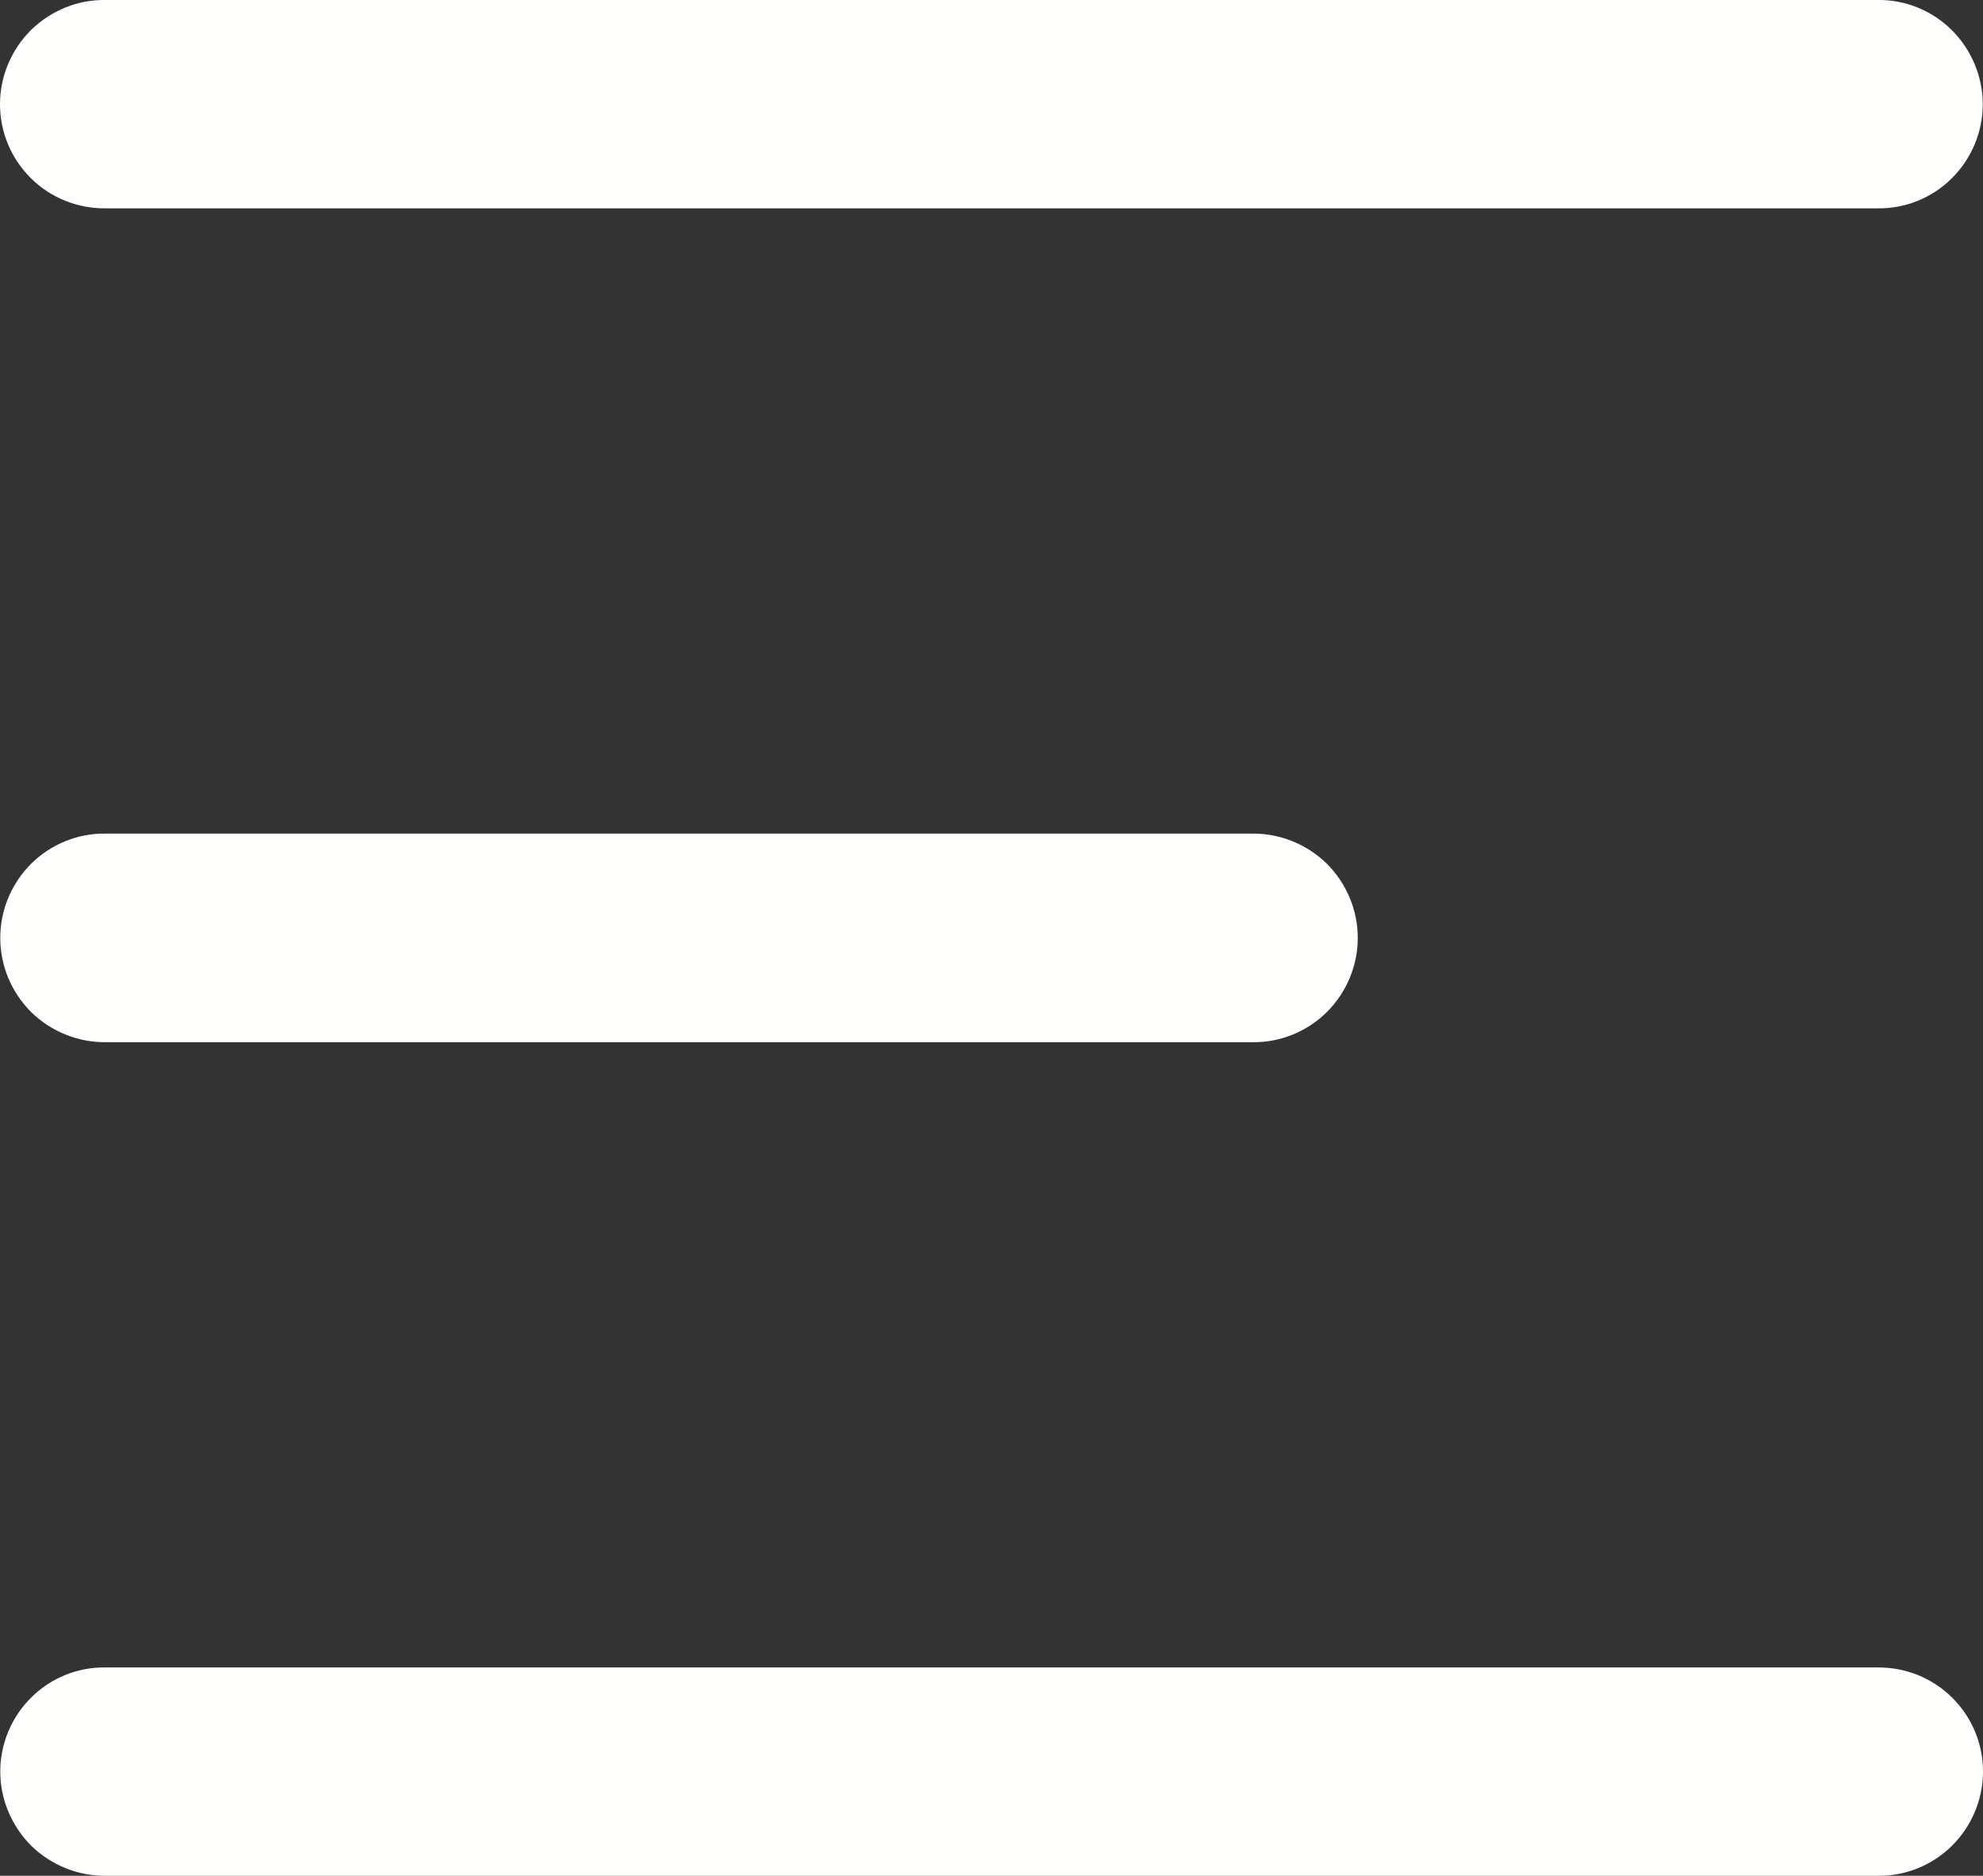 <?xml version="1.0" encoding="UTF-8"?> <svg xmlns="http://www.w3.org/2000/svg" id="_Слой_2" data-name="Слой 2" viewBox="0 0 79.29 75"><rect x="0" y="0" width="79.29" height="75" fill="#333333" stroke="none"/><defs><style> .cls-1 { fill: #fffffe; fill-rule: evenodd; stroke-width: 0px; } </style></defs><g id="_Слой_1-2" data-name="Слой 1"><g><path class="cls-1" d="M4.23,0C3.11-.02,2.04.42,1.24,1.2c-.79.79-1.24,1.85-1.24,2.97s.45,2.18,1.24,2.96c.8.79,1.87,1.21,2.98,1.2h70.84c1.11.02,2.19-.41,2.98-1.2.79-.78,1.24-1.85,1.24-2.96s-.45-2.18-1.24-2.97C77.25.42,76.18-.02,75.06,0H4.23Z"></path><path class="cls-1" d="M4.23,33.33c-1.11-.02-2.19.42-2.98,1.2-.79.79-1.24,1.85-1.24,2.97s.45,2.18,1.24,2.97c.8.78,1.87,1.21,2.98,1.2h45.84c1.11.02,2.19-.42,2.98-1.2.79-.79,1.24-1.85,1.24-2.97s-.45-2.18-1.24-2.97c-.8-.78-1.87-1.21-2.98-1.2H4.23Z"></path><path class="cls-1" d="M4.23,66.67c-1.11-.02-2.19.41-2.98,1.2-.79.78-1.24,1.85-1.24,2.96s.45,2.18,1.24,2.97c.8.78,1.87,1.21,2.98,1.2h70.84c1.11.02,2.19-.42,2.98-1.2.79-.79,1.24-1.85,1.24-2.97s-.45-2.18-1.24-2.96c-.8-.79-1.87-1.21-2.98-1.2H4.23Z"></path></g></g></svg> 